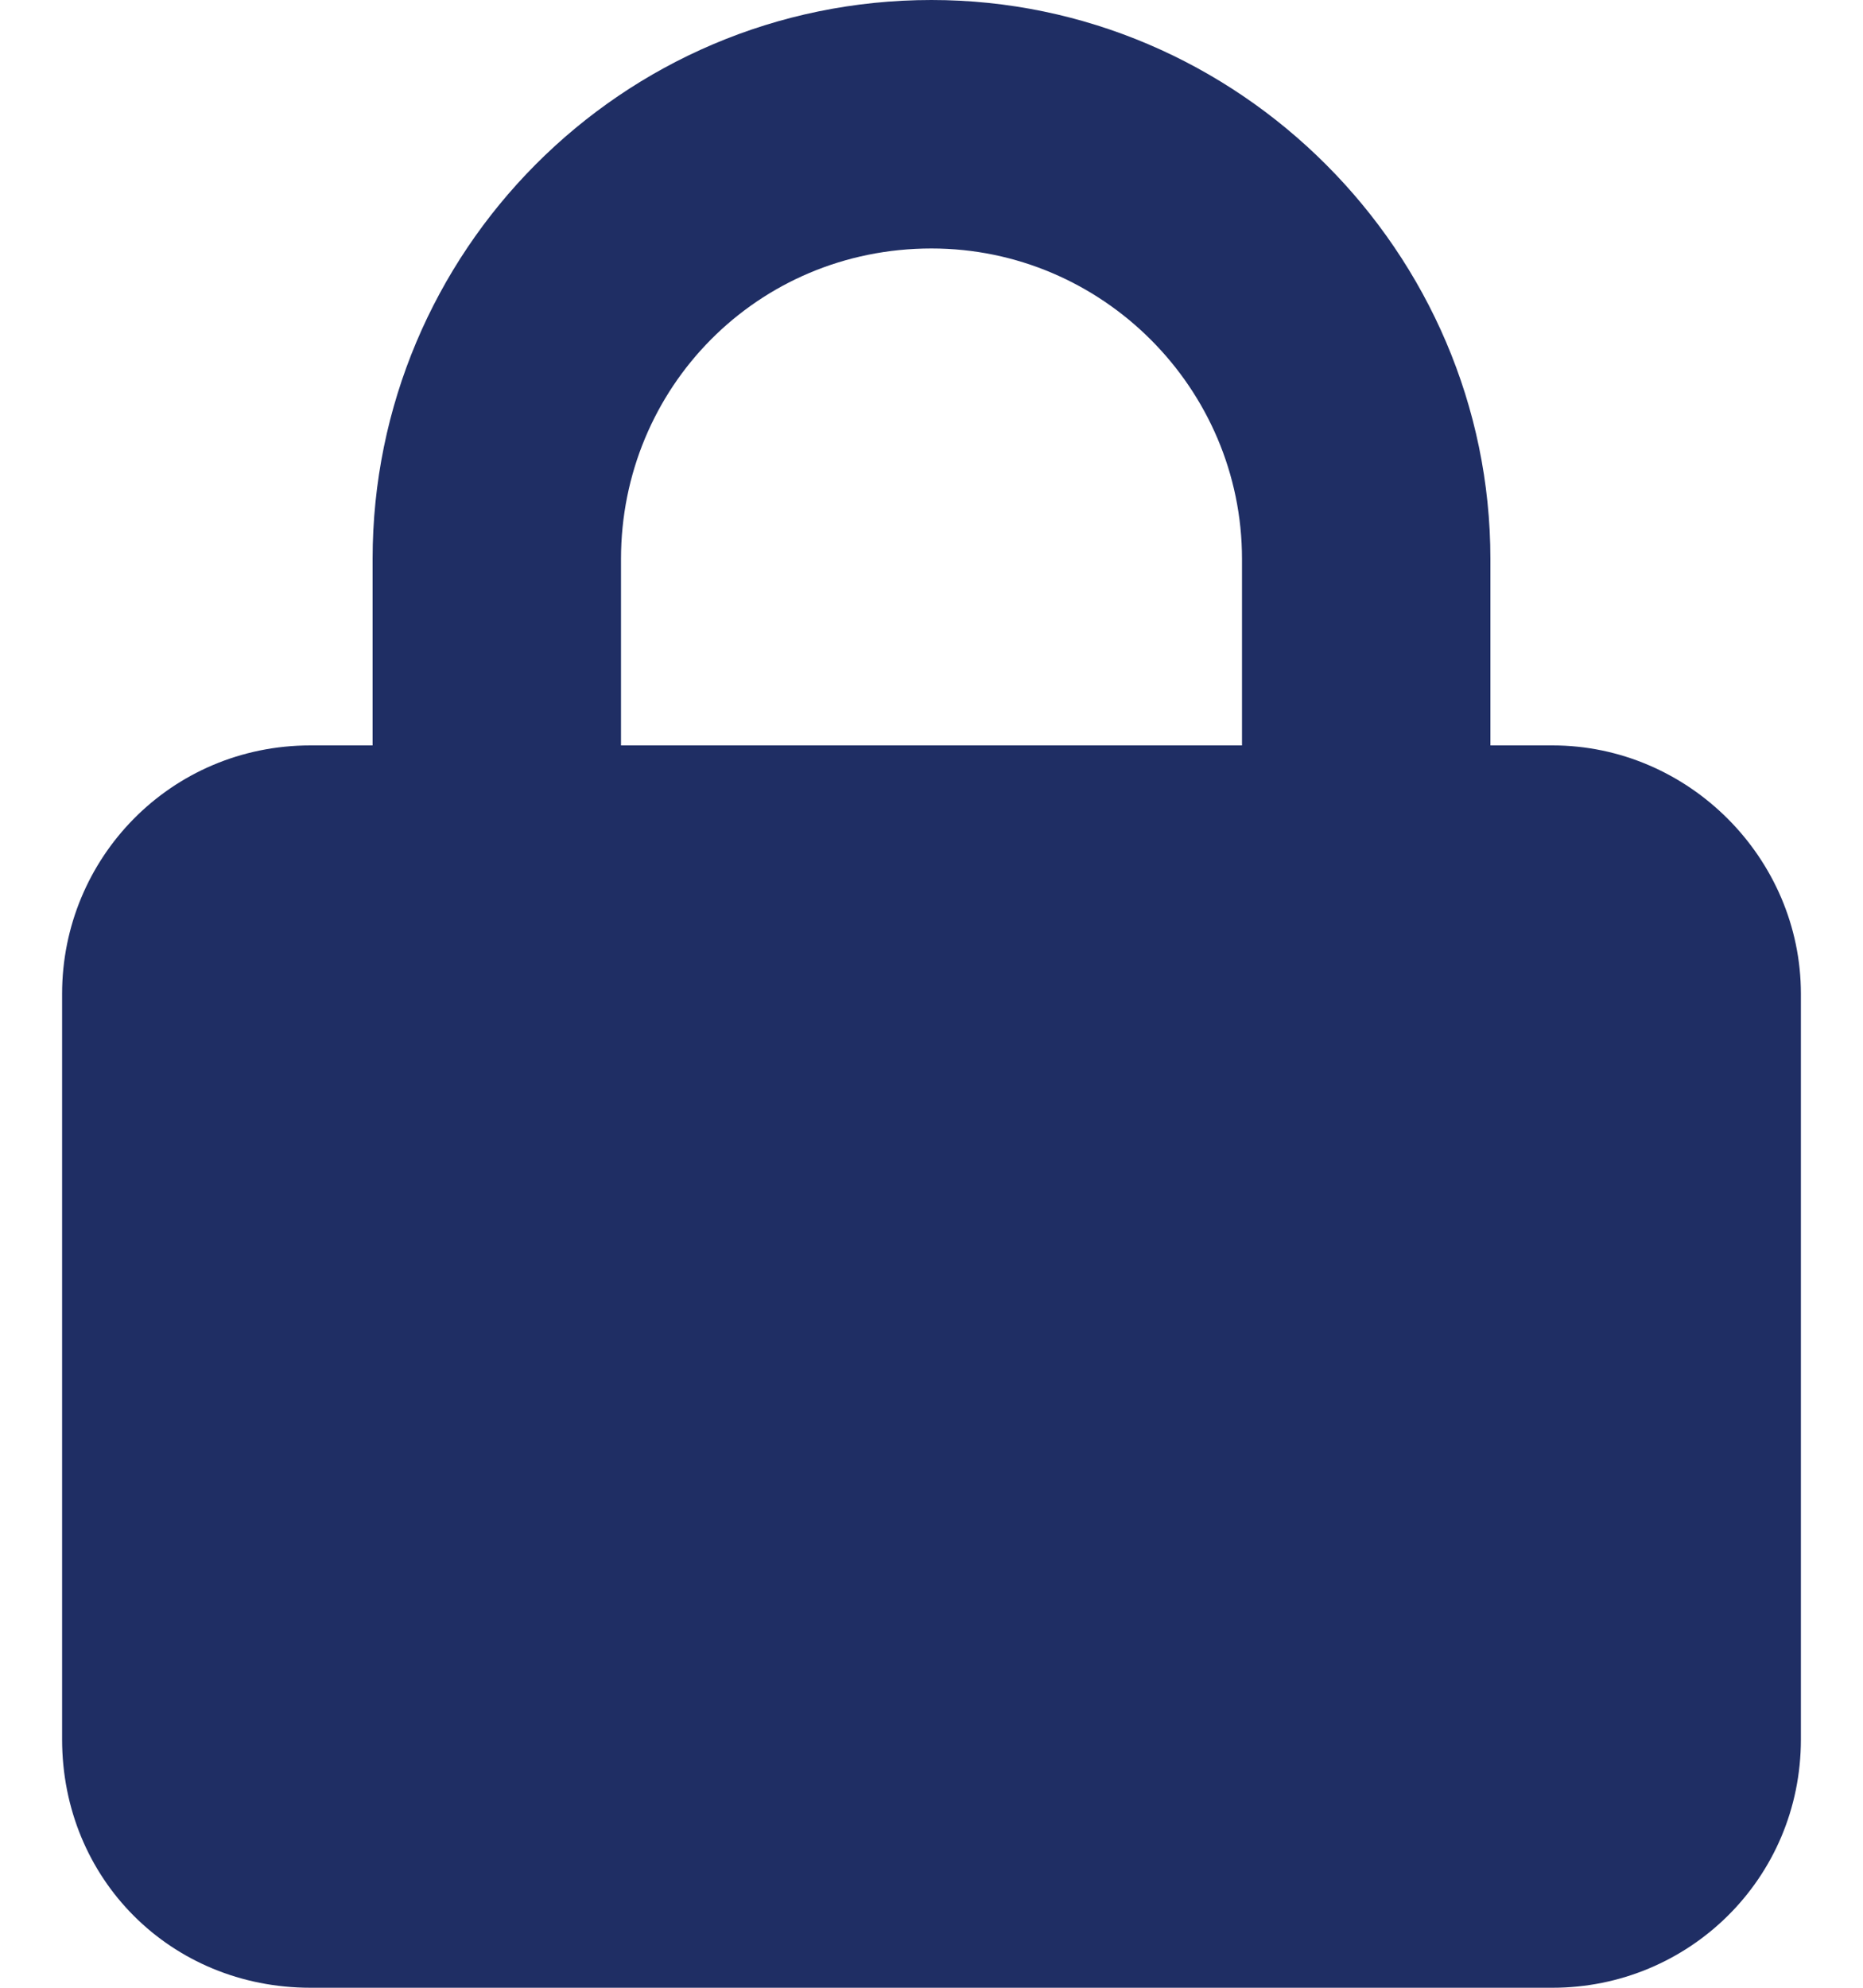 <svg width="15" height="16" viewBox="0 0 15 16" fill="none" xmlns="http://www.w3.org/2000/svg">
<path d="M3 6V4.5C3 2.031 5 0 7.5 0C9.969 0 12 2.031 12 4.5V6H12.5C13.594 6 14.5 6.906 14.5 8V14C14.5 15.125 13.594 16 12.5 16H2.5C1.375 16 0.5 15.125 0.5 14V8C0.5 6.906 1.375 6 2.5 6H3ZM5 6H10V4.5C10 3.125 8.875 2 7.5 2C6.094 2 5 3.125 5 4.5V6Z" fill="#1F2E64"/>
</svg>
